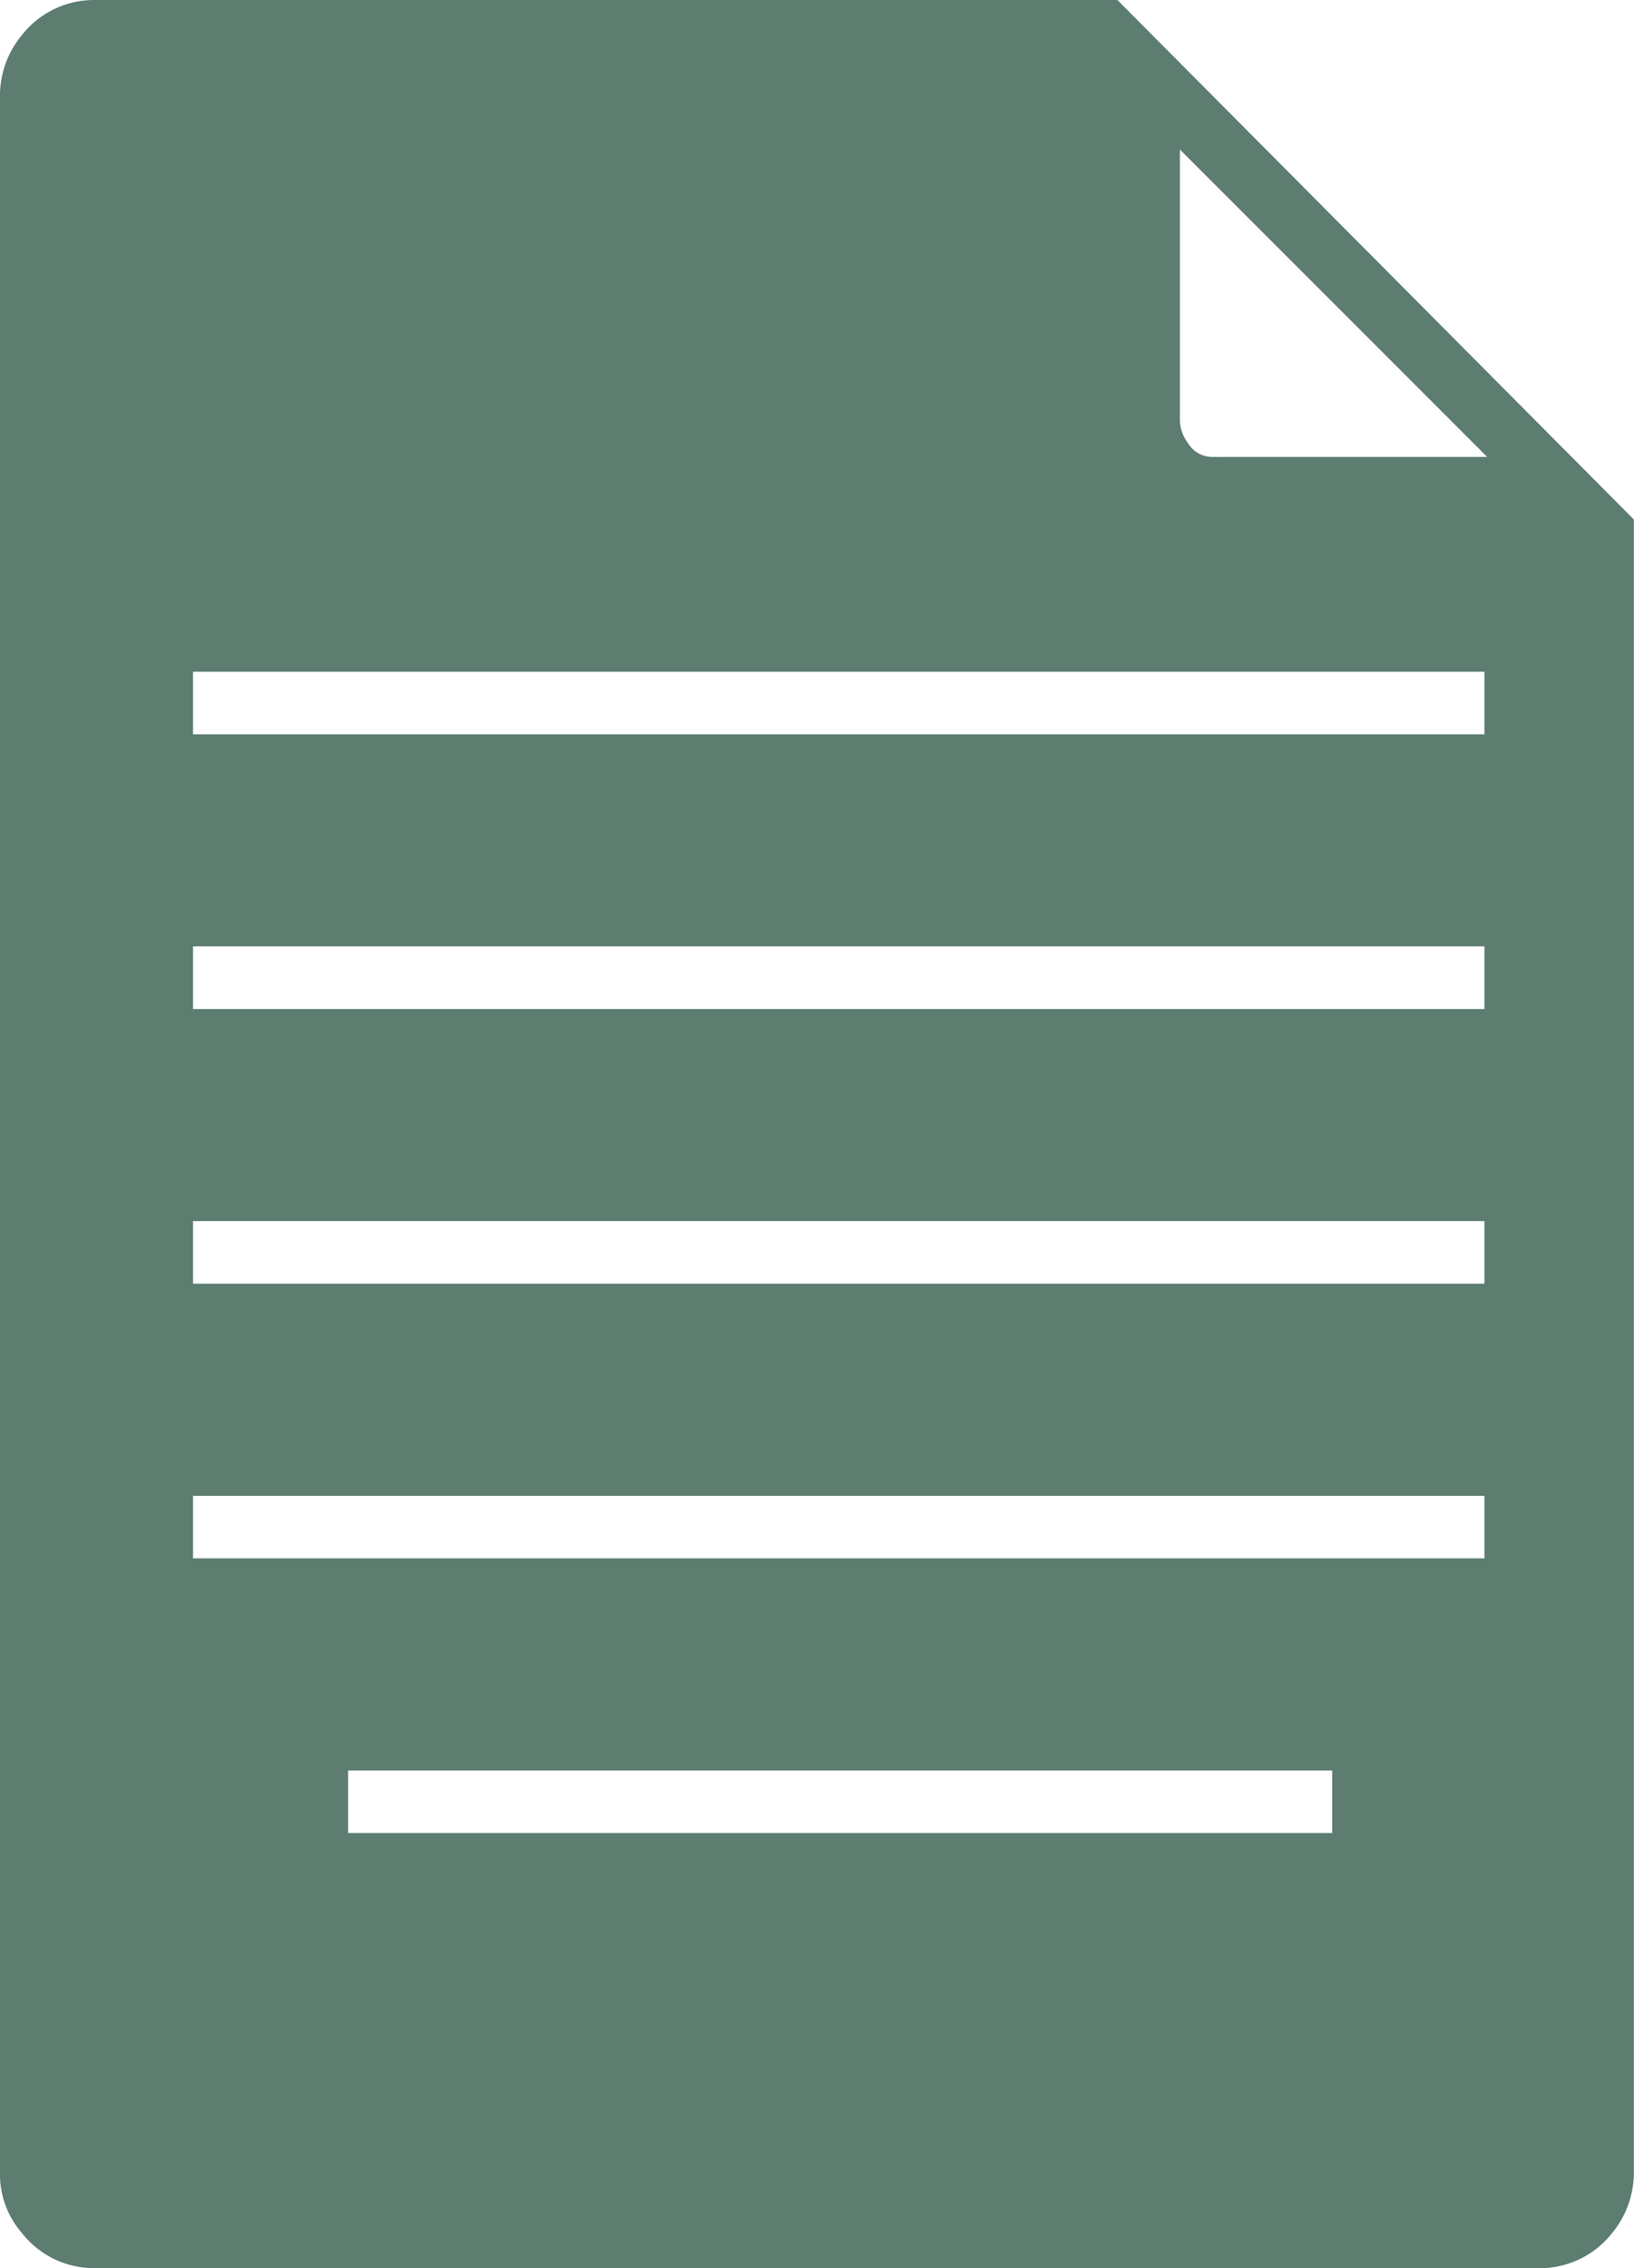 <svg xmlns="http://www.w3.org/2000/svg" width="41.304" height="57.317" viewBox="0 0 41.304 57.317"><defs><style>.a{fill:#5c7d70;}</style></defs><g transform="translate(-118.7 -89)"><path class="a" d="M47.946,8H22.105a2.313,2.313,0,0,0-1.856.893,2.4,2.4,0,0,0-.55,1.512V62.912a2.264,2.264,0,0,0,.55,1.512,2.313,2.313,0,0,0,1.856.893H58.6a2.313,2.313,0,0,0,1.856-.893A2.4,2.4,0,0,0,61,62.912V21.127Zm5.429,46.321H28.5V52.74H53.375Zm3.917-6.941H24.58V45.8H57.224V47.38Zm0-6.941H24.58V38.858H57.224v1.581Zm0-6.941H24.58V31.916H57.224V33.5Zm0-6.941H24.58V24.975H57.224v1.581Zm-6.941-7.01a.722.722,0,0,1-.619-.344,1.024,1.024,0,0,1-.206-.55V11.78l7.766,7.766Z" transform="translate(99 81)"/></g></svg>